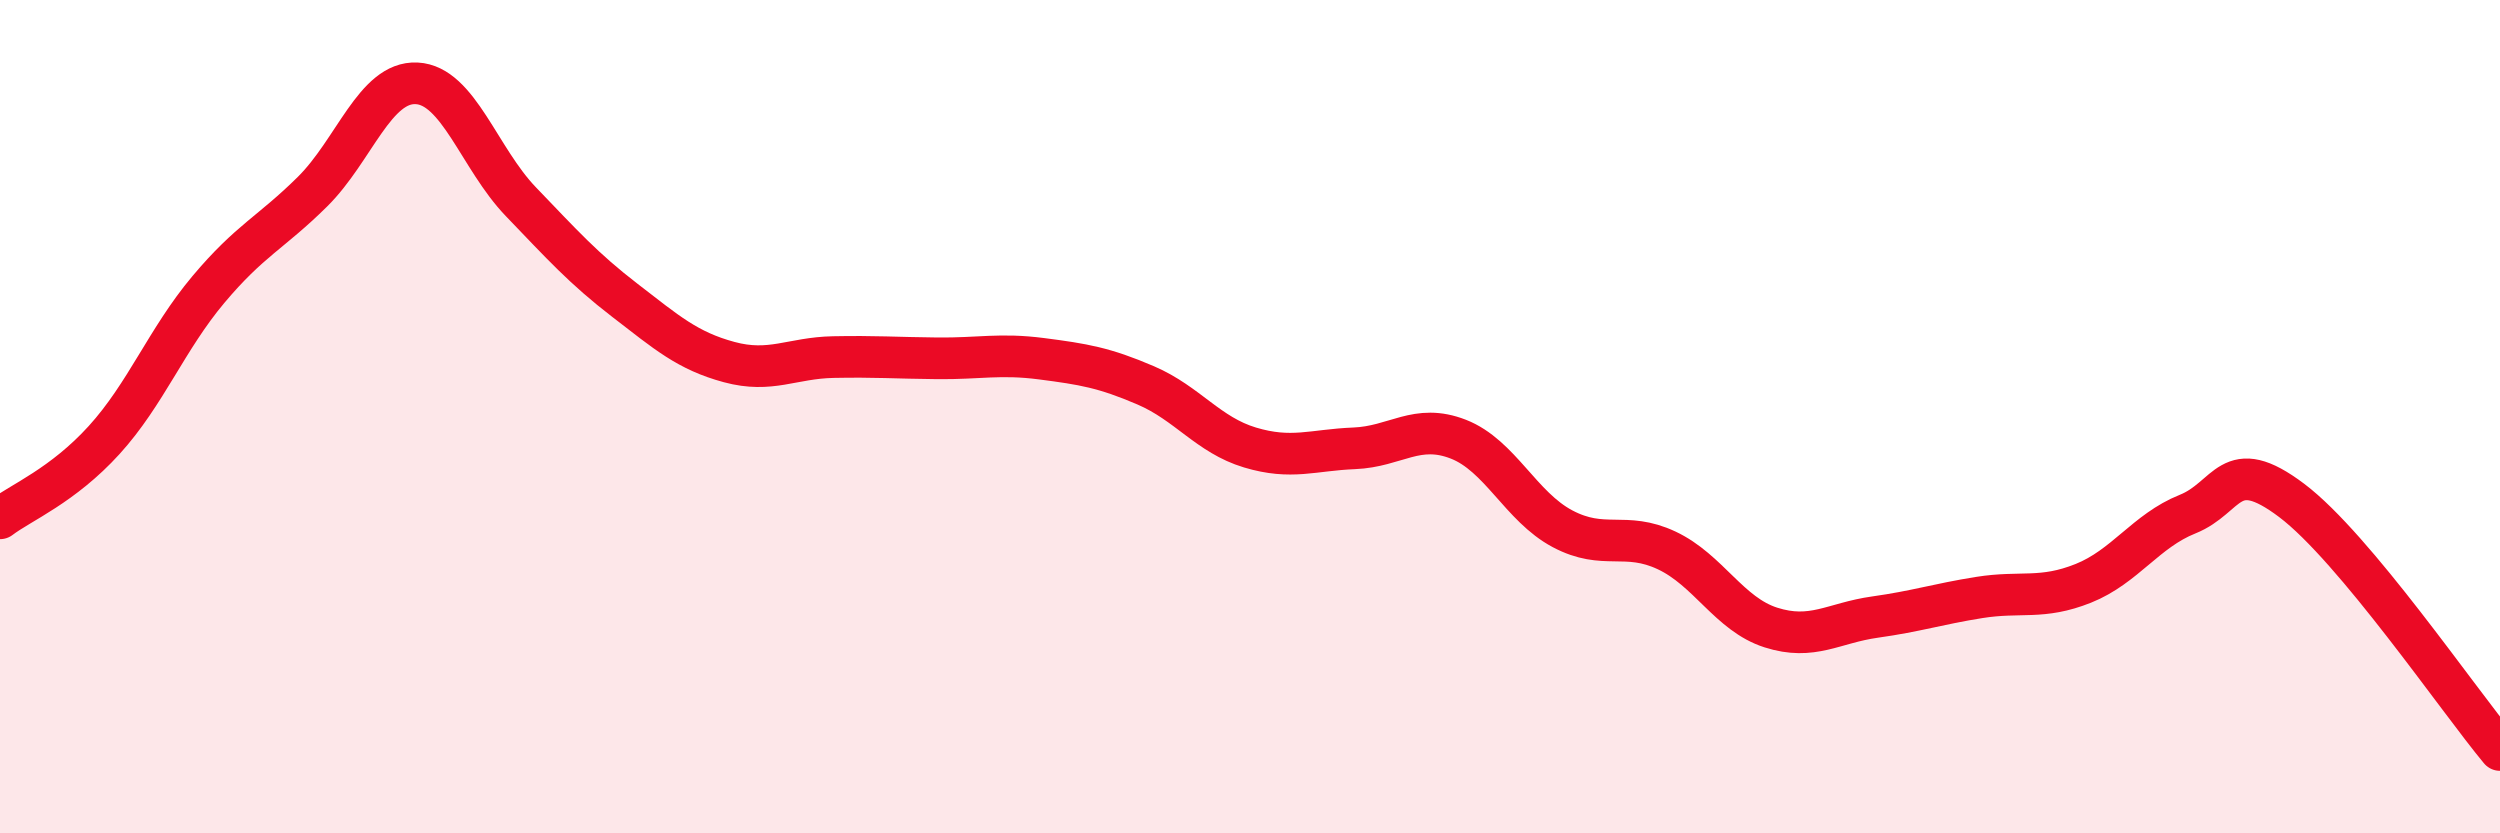 
    <svg width="60" height="20" viewBox="0 0 60 20" xmlns="http://www.w3.org/2000/svg">
      <path
        d="M 0,12.44 C 0.5,12.06 1.5,11.66 2.5,10.56 C 3.5,9.46 4,8.14 5,6.95 C 6,5.76 6.5,5.59 7.5,4.6 C 8.5,3.61 9,1.95 10,2 C 11,2.05 11.5,3.8 12.5,4.84 C 13.5,5.88 14,6.44 15,7.21 C 16,7.98 16.5,8.42 17.5,8.69 C 18.5,8.96 19,8.59 20,8.57 C 21,8.55 21.5,8.59 22.5,8.6 C 23.5,8.61 24,8.48 25,8.61 C 26,8.74 26.5,8.82 27.5,9.25 C 28.5,9.68 29,10.44 30,10.74 C 31,11.04 31.5,10.8 32.5,10.76 C 33.5,10.72 34,10.15 35,10.54 C 36,10.93 36.5,12.16 37.5,12.69 C 38.5,13.22 39,12.74 40,13.21 C 41,13.68 41.5,14.74 42.5,15.06 C 43.5,15.38 44,14.95 45,14.81 C 46,14.67 46.5,14.5 47.5,14.34 C 48.5,14.18 49,14.4 50,14 C 51,13.6 51.5,12.74 52.5,12.34 C 53.5,11.94 53.5,10.88 55,12.01 C 56.5,13.14 59,16.8 60,18L60 20L0 20Z"
        fill="#EB0A25"
        opacity="0.1"
        stroke-linecap="round"
        stroke-linejoin="round"
      />
      <path
        d="M 0,12.44 C 0.5,12.06 1.5,11.66 2.5,10.56 C 3.5,9.46 4,8.14 5,6.95 C 6,5.76 6.5,5.59 7.5,4.6 C 8.5,3.61 9,1.95 10,2 C 11,2.05 11.5,3.8 12.5,4.84 C 13.5,5.88 14,6.44 15,7.21 C 16,7.98 16.5,8.42 17.5,8.69 C 18.5,8.96 19,8.59 20,8.57 C 21,8.55 21.5,8.59 22.5,8.6 C 23.5,8.61 24,8.48 25,8.61 C 26,8.74 26.5,8.82 27.5,9.25 C 28.5,9.68 29,10.44 30,10.74 C 31,11.04 31.5,10.8 32.5,10.76 C 33.5,10.72 34,10.15 35,10.54 C 36,10.93 36.5,12.16 37.5,12.69 C 38.5,13.22 39,12.74 40,13.21 C 41,13.68 41.5,14.74 42.5,15.06 C 43.5,15.38 44,14.95 45,14.81 C 46,14.67 46.5,14.5 47.5,14.34 C 48.5,14.18 49,14.4 50,14 C 51,13.6 51.5,12.74 52.5,12.34 C 53.5,11.94 53.5,10.88 55,12.01 C 56.5,13.14 59,16.8 60,18"
        stroke="#EB0A25"
        stroke-width="1"
        fill="none"
        stroke-linecap="round"
        stroke-linejoin="round"
      />
    </svg>
  